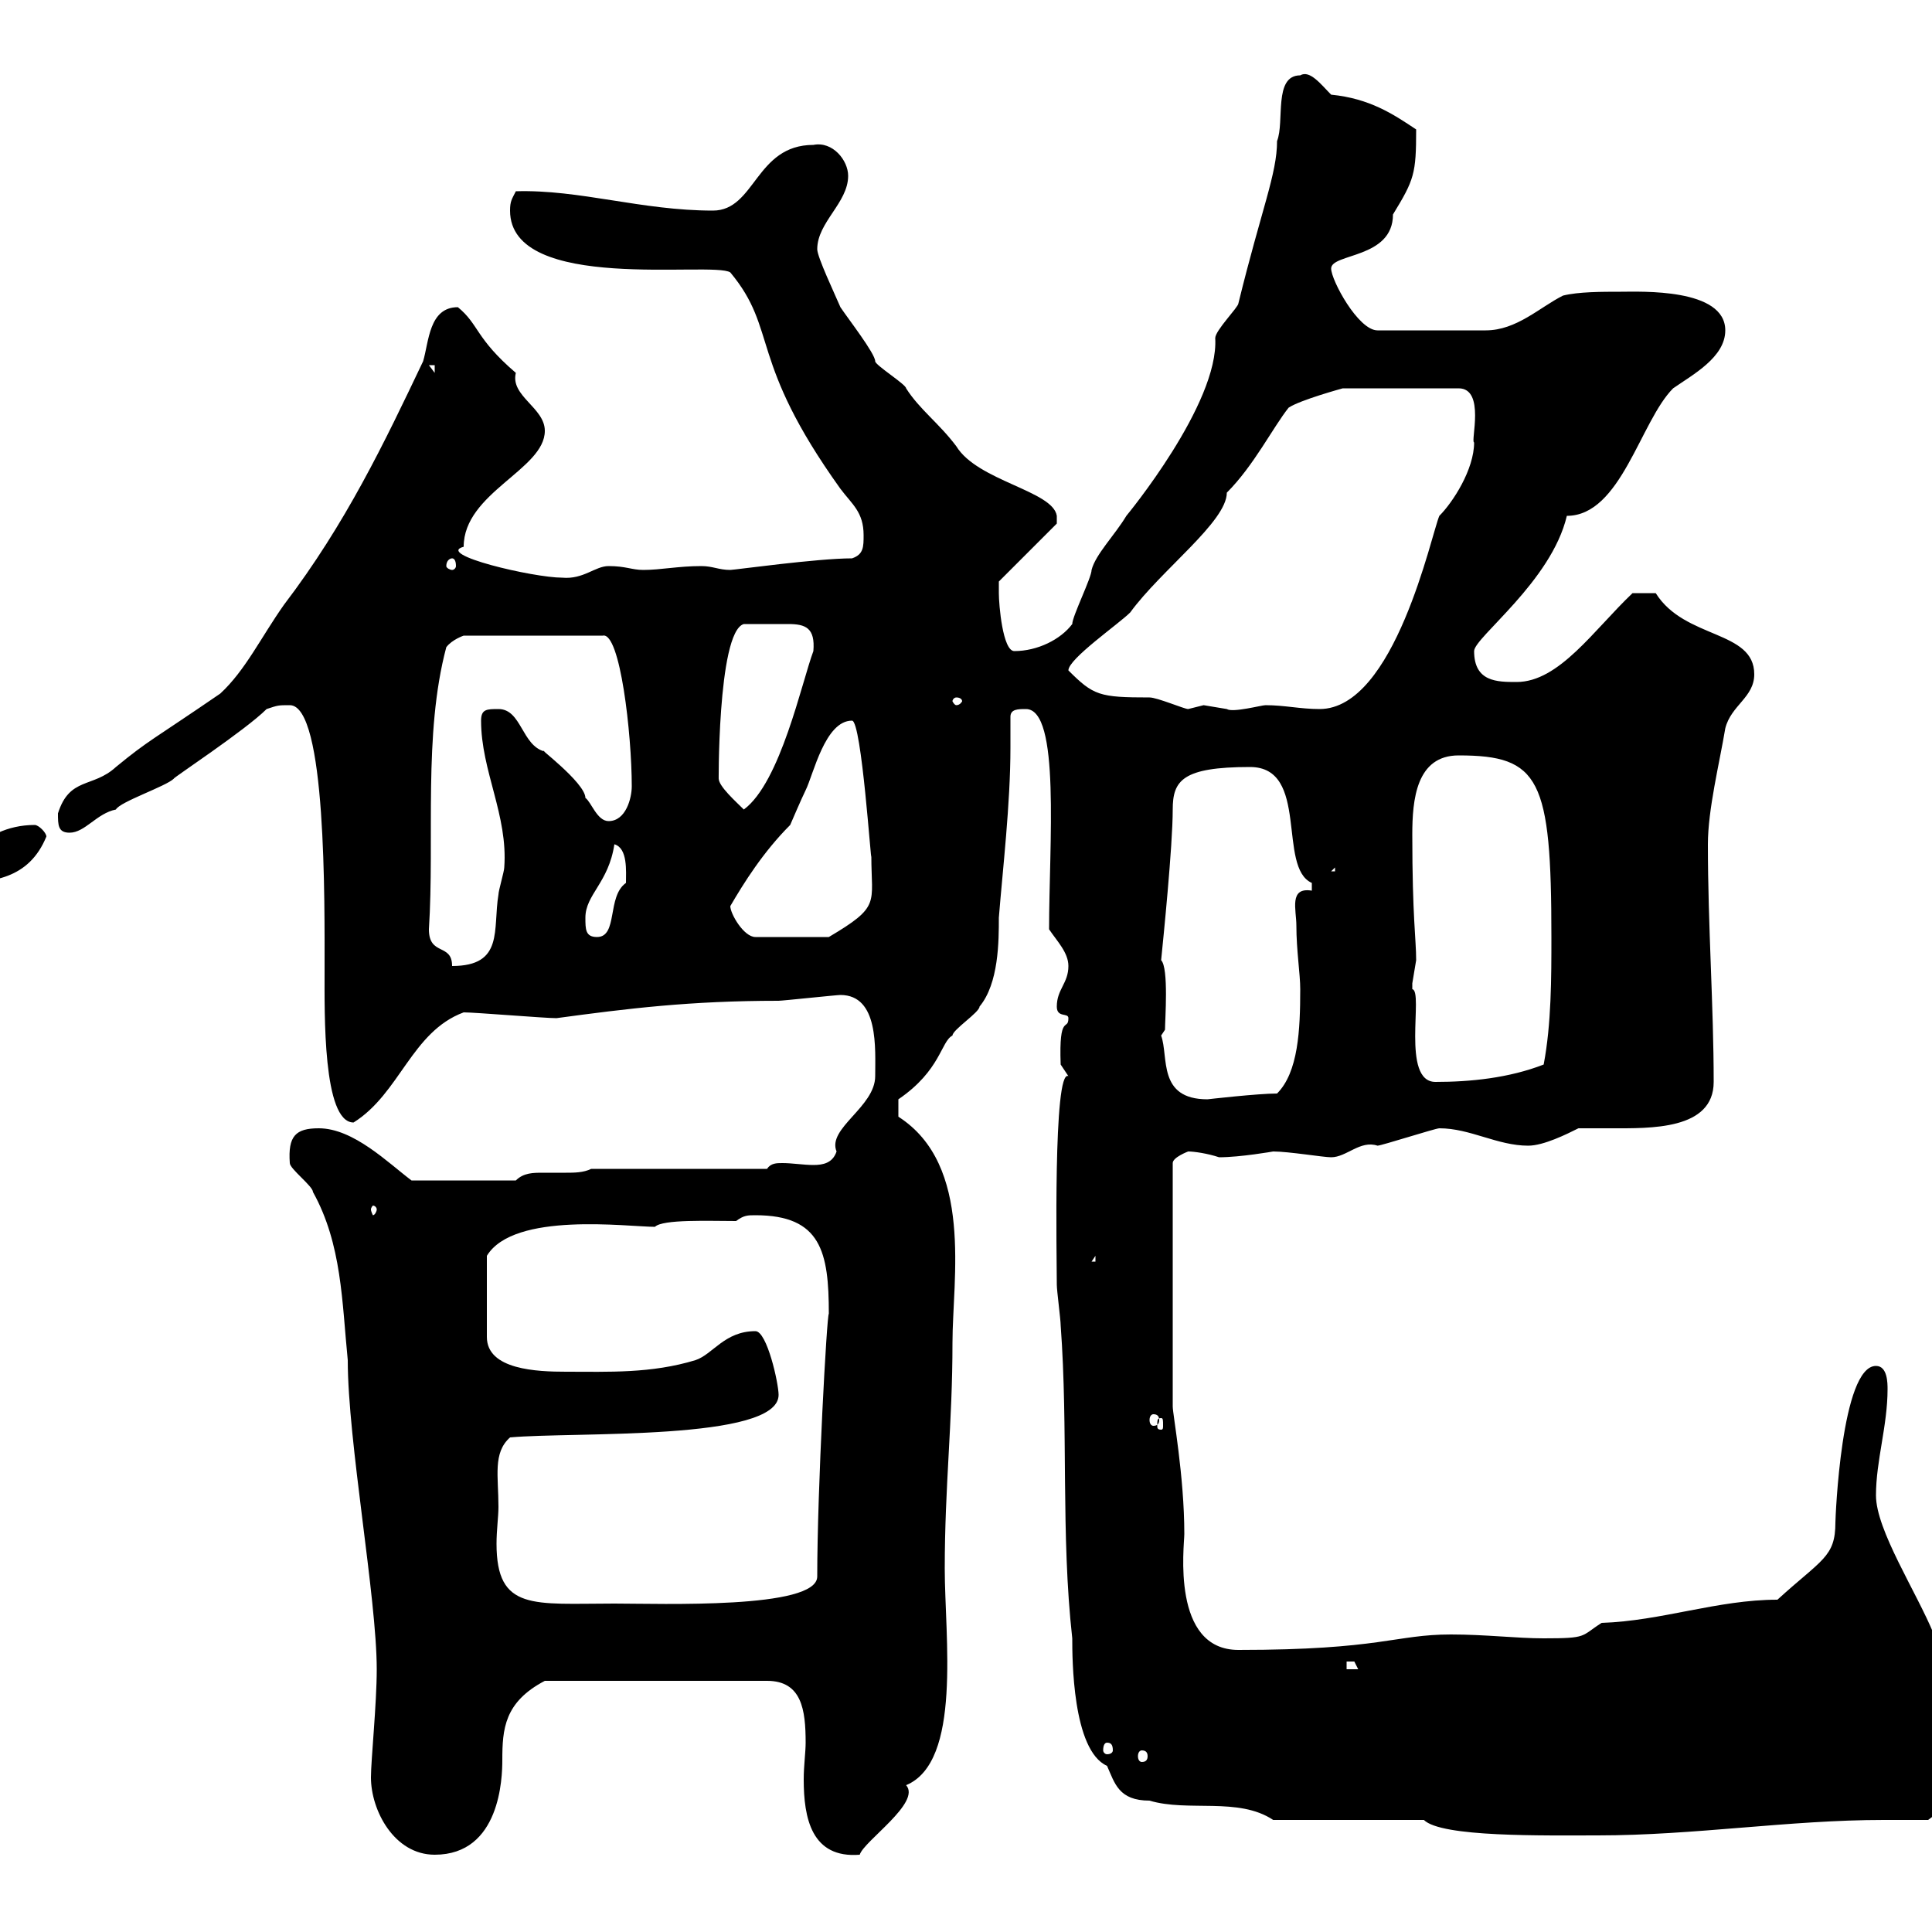 <svg xmlns="http://www.w3.org/2000/svg" xmlns:xlink="http://www.w3.org/1999/xlink" width="300" height="300"><path d="M57.60 276C57.60 281.10 61.20 288 67.50 288C77.70 288 78 276 78 273.30C78 268.50 78.30 264.30 84.60 261L119.10 261C124.50 261 125.10 265.50 125.10 270.60C125.10 272.10 124.80 274.20 124.80 276.30C124.80 282.30 126 288.60 133.50 288C134.10 285.90 143.10 279.90 140.70 277.20C149.40 273.60 146.70 254.10 146.70 243.60C146.70 230.70 147.90 221.10 147.90 208.50C147.90 198.60 151.20 180.90 139.50 173.40L139.50 170.70C146.10 166.20 146.10 161.70 147.90 160.80C147.90 159.90 152.10 157.20 152.10 156.30C155.10 152.70 155.10 146.10 155.10 142.50C155.70 135 156.90 124.80 156.90 116.10C156.90 114.30 156.90 112.50 156.90 111.30C156.90 110.10 158.10 110.10 159.30 110.10C164.70 110.10 162.90 131.10 162.90 144.30C164.10 146.10 165.90 147.90 165.90 150C165.90 152.70 164.10 153.60 164.10 156.30C164.10 158.10 165.90 157.20 165.90 158.10C165.90 160.20 164.40 157.20 164.70 165.30C164.70 165.30 165.90 167.10 165.90 167.10C163.50 165.90 164.10 195.90 164.10 199.50C164.10 200.40 164.70 204.90 164.70 205.80C165.90 222 164.70 238.20 166.50 254.40C166.50 257.40 166.50 271.80 171.90 274.20C173.10 276.90 173.70 279.60 178.50 279.60C184.50 281.40 192.30 279 197.70 282.60L221.10 282.60C223.80 285.30 239.70 285 248.10 285C263.10 285 277.80 282.60 292.50 282.60C294.90 282.60 297.30 282.60 299.40 282.60C302.10 280.80 306.60 274.20 306.60 270.60C306.60 265.50 300.30 259.80 300.30 253.80C297.60 247.20 291.30 237.60 291.30 232.20C291.30 226.80 293.10 221.40 293.10 215.70C293.10 214.80 293.10 212.10 291.30 212.10C285.90 212.10 285 235.80 285 236.40C285 241.80 282.90 242.10 276 248.40C266.70 248.40 258 251.70 248.70 252C245.40 254.10 246.60 254.40 239.70 254.40C235.50 254.40 230.70 253.80 225.30 253.80C216.60 253.80 214.50 256.20 192.30 256.20C181.80 256.20 183.90 240 183.90 238.20C183.90 229.20 182.10 219.60 182.10 218.40L182.10 180.60C182.10 179.70 184.50 178.80 184.50 178.80C185.40 178.80 187.50 179.10 189.30 179.70C192.60 179.70 197.70 178.80 197.70 178.80C200.10 178.80 205.50 179.70 206.70 179.70C209.10 179.70 211.20 177 213.90 177.90C214.50 177.90 222.90 175.20 223.50 175.20C228.30 175.20 232.50 177.90 237.30 177.90C239.70 177.90 243.30 176.10 245.10 175.20C246.60 175.20 248.40 175.20 250.20 175.20C256.20 175.20 266.10 175.50 266.10 168C266.10 156.30 265.20 143.70 265.20 131.10C265.20 125.70 267 118.50 267.90 113.10C268.80 109.50 272.40 108.30 272.40 104.70C272.40 97.80 261.60 99.30 257.10 92.10L253.50 92.10C247.50 97.80 242.10 105.90 235.50 105.90C232.50 105.90 228.90 105.90 228.90 101.10C228.90 99 240.90 90.30 243.30 80.10C251.70 80.10 254.70 65.40 259.80 60.30C262.80 58.20 267.90 55.50 267.90 51.30C267.90 44.70 254.70 45.30 251.70 45.30C248.70 45.30 245.10 45.30 242.70 45.90C239.10 47.70 235.50 51.30 230.70 51.30L213.90 51.30C210.90 51.30 206.70 43.50 206.70 41.70C206.70 39.30 216.30 40.20 216.30 33.30C219.60 27.90 219.90 27 219.90 20.10C216.30 17.70 212.70 15.30 206.70 14.70C205.20 13.20 203.40 10.80 201.90 11.70C197.70 11.70 199.50 18.90 198.30 21.90C198.30 27 195.90 32.40 192.30 47.10C192.30 47.70 188.70 51.30 188.70 52.50C189.30 62.70 174.90 80.10 174.90 80.10C173.10 83.10 170.10 86.10 169.50 88.50C169.50 89.70 166.50 95.70 166.50 96.90C164.70 99.30 161.10 101.10 157.50 101.10C155.70 101.10 155.10 93.90 155.10 92.10C155.10 91.50 155.10 90.30 155.10 90.30L164.10 81.30L164.10 80.10C163.50 76.20 151.80 74.70 148.50 69.30C145.80 65.70 142.80 63.60 140.70 60.30C140.70 59.70 135.90 56.70 135.90 56.10C135.90 54.90 131.70 49.50 130.50 47.70C129.60 45.60 126.90 39.90 126.90 38.70C126.90 34.50 131.70 31.50 131.70 27.30C131.70 24.90 129.30 21.90 126.30 22.50C117.30 22.50 117.30 32.70 110.70 32.70C99.60 32.70 90 29.40 80.10 29.70C79.50 30.90 79.20 31.20 79.20 32.70C79.20 45.60 110.70 40.50 113.40 42.30C120.90 51.30 116.10 55.80 130.50 75.90C132.30 78.30 134.10 79.50 134.10 83.10C134.10 84.90 134.10 86.10 132.30 86.70C126.90 86.70 114 88.50 113.40 88.50C111.60 88.50 110.70 87.90 108.90 87.90C105.30 87.90 102.60 88.50 99.90 88.50C98.10 88.50 97.20 87.90 94.50 87.90C92.40 87.90 90.60 90 87.30 89.70C82.80 89.70 67.50 86.10 72 84.90C72 76.50 84.60 72.90 84.60 66.90C84.60 63.30 79.20 61.50 80.10 57.90C73.80 52.50 74.40 50.40 71.10 47.70C66.60 47.70 66.60 53.10 65.70 56.10C59.70 68.70 53.70 81.30 44.10 93.90C40.50 99 38.10 104.10 34.20 107.70C23.70 114.90 23.10 114.90 18 119.10C14.40 122.40 10.80 120.60 9 126.30C9 128.10 9 129.30 10.80 129.30C13.20 129.30 15 126.30 18 125.70C18.60 124.50 25.80 122.10 27 120.90C26.70 120.90 38.10 113.40 41.40 110.10C43.20 109.50 43.20 109.50 45 109.50C50.70 109.50 50.40 140.10 50.40 150.90C50.40 157.20 50.10 174.30 54.90 174.30C62.10 169.80 63.90 160.20 72 157.20C73.80 157.20 84.60 158.10 86.40 158.10C97.50 156.60 107.10 155.40 120.90 155.40C121.50 155.40 129.90 154.50 130.50 154.50C136.50 154.50 135.90 162.90 135.90 167.10C135.90 171.90 128.40 175.20 129.90 178.80C129.30 180.60 127.80 180.90 126.30 180.90C124.80 180.90 123 180.60 121.50 180.60C120.60 180.60 119.70 180.60 119.10 181.50L91.80 181.50C90.60 182.10 89.10 182.10 87.90 182.10C86.70 182.10 85.20 182.10 84.30 182.10C82.80 182.10 81.30 182.10 80.10 183.30L63.90 183.30C60.30 180.60 54.90 175.20 49.50 175.20C45.90 175.20 44.70 176.40 45 180.60C45 181.50 48.60 184.20 48.60 185.10C53.10 193.20 53.10 202.20 54 211.20C54 223.80 58.50 248.10 58.50 259.20C58.50 264.60 57.60 273.30 57.60 276ZM177.30 271.80C177.90 271.80 178.20 272.10 178.20 272.70C178.20 273.30 177.90 273.60 177.30 273.60C177 273.60 176.70 273.30 176.70 272.70C176.70 272.10 177 271.80 177.30 271.80ZM171.90 270.60C172.50 270.60 172.80 270.90 172.80 271.80C172.80 272.10 172.50 272.40 171.90 272.40C171.60 272.40 171.30 272.10 171.30 271.80C171.30 270.90 171.60 270.60 171.90 270.60ZM209.10 258C209.10 258 209.10 258 210.30 258C210.30 258 210.90 259.20 210.90 259.20L209.10 259.20ZM77.40 234C77.40 229.20 76.50 225.60 79.20 223.20C89.10 222.30 120.90 223.80 120.90 216.60C120.90 214.80 119.10 206.70 117.30 206.70C112.50 206.70 110.70 210.30 108 211.20C101.10 213.30 94.50 213 87.90 213C83.40 213 75.60 212.70 75.60 207.60C75.60 205.80 75.60 201.90 75.60 195C79.80 188.10 97.50 190.50 101.70 190.50C102.90 189.30 110.10 189.60 114.30 189.60C115.50 188.70 116.10 188.70 117.30 188.70C127.50 188.70 128.70 194.40 128.70 204C128.40 204 126.90 231.30 126.90 244.80C126.90 249.90 102.60 249 95.40 249C82.80 249 77.10 250.20 77.10 239.70C77.10 237.60 77.40 235.50 77.40 234ZM180.30 220.20C180.60 220.20 180.60 220.50 180.60 221.40C180.60 221.70 180.60 222 180.30 222C179.70 222 179.70 221.70 179.70 221.40C179.70 220.50 179.70 220.20 180.30 220.20ZM179.10 219.60C179.70 219.60 180 219.90 180 220.50C180 221.10 179.70 221.40 179.10 221.40C178.80 221.40 178.50 221.10 178.50 220.50C178.50 219.90 178.80 219.60 179.10 219.60ZM170.10 195L170.10 195.90L169.50 195.90ZM58.50 187.80C58.50 188.10 58.20 188.70 57.90 188.70C57.90 188.70 57.60 188.10 57.60 187.80C57.60 187.50 57.90 187.20 57.90 187.20C58.20 187.20 58.50 187.50 58.50 187.80ZM180.30 160.80L180.90 159.90C180.90 158.40 181.50 150.30 180.30 149.10C180.60 146.10 182.10 131.40 182.10 125.70C182.10 121.20 183.60 119.10 194.10 119.10C203.40 119.10 198.30 134.70 203.70 137.10C203.70 137.10 203.70 137.10 203.70 138.30C200.10 137.70 201.30 141.30 201.30 143.70C201.30 147.60 201.90 151.20 201.90 153.60C201.90 159.90 201.60 166.50 198.30 169.80C195.30 169.80 187.50 170.70 187.50 170.70C179.70 170.70 181.50 164.10 180.30 160.80ZM219.30 152.70C219.30 152.70 219.90 149.10 219.90 149.10C219.90 145.80 219.30 142.50 219.30 129.60C219.30 124.20 219.90 117.30 226.50 117.30C239.10 117.30 240.90 120.90 240.90 145.50C240.90 151.80 240.90 159 239.70 165.30C234.30 167.40 228.30 168 222.90 168C217.50 168 221.10 153.90 219.30 153.60C219.30 153.60 219.30 153.60 219.30 152.70ZM66.60 144.30C67.50 130.20 65.70 114 69.30 100.50C70.20 99.30 72 98.70 72 98.70L93.60 98.70C96.30 98.10 98.10 114 98.10 122.10C98.10 123.90 97.20 127.50 94.50 127.50C92.70 127.50 91.80 124.50 90.90 123.90C90.90 121.50 82.80 115.50 84.60 116.70C81 115.80 81 110.10 77.40 110.10C75.60 110.10 74.70 110.10 74.70 111.90C74.70 119.70 78.90 126.60 78.30 134.70C78.30 135.30 77.40 138.30 77.40 138.90C76.50 144.30 78.30 150 70.20 150C70.20 146.40 66.60 148.50 66.60 144.30ZM90.90 142.50C90.90 138.90 94.50 137.10 95.40 131.10C97.50 131.70 97.20 135.30 97.20 137.10C94.20 139.20 96 145.50 92.70 145.50C90.90 145.50 90.90 144.30 90.90 142.50ZM113.40 140.70C115.50 137.10 118.50 132.30 122.70 128.10C122.70 128.10 124.50 123.90 125.10 122.70C126.30 120.30 128.10 111.90 132.30 111.90C133.80 111.90 135.30 135 135.30 132.90C135.30 140.40 136.80 140.70 128.70 145.50L117.30 145.50C115.50 145.50 113.40 141.90 113.40 140.70ZM5.40 128.10C-3.30 128.10-7.20 135.60-7.20 136.50C-7.20 136.50-7.20 137.10-7.20 137.10C-1.20 137.10 4.50 136.50 7.20 129.90C7.20 129.30 6 128.10 5.40 128.10ZM207.30 134.70L207.30 135.30L206.70 135.30ZM111.60 120.90C111.60 123.30 111.30 98.10 115.50 96.90C117.30 96.90 119.70 96.90 122.40 96.90C125.10 96.90 126.60 97.50 126.30 101.10C124.50 105.90 121.20 121.50 115.50 125.70C114.30 124.50 111.60 122.10 111.60 120.90ZM165.90 104.10C165.90 102.30 173.70 96.90 175.50 95.10C180.30 88.50 190.50 81 190.50 76.50C194.70 72.30 197.70 66.30 200.10 63.30C201.90 62.10 208.50 60.30 208.50 60.30L226.50 60.30C230.70 60.30 228.30 68.70 228.90 68.70C228.90 72.90 225.60 78 223.50 80.10C222.30 82.80 216.60 110.10 204.90 110.10C201.90 110.10 199.50 109.50 196.50 109.50C195.90 109.50 191.40 110.70 190.50 110.10C190.50 110.10 186.90 109.50 186.90 109.50C186.90 109.50 184.50 110.10 184.50 110.10C183.90 110.10 179.70 108.30 178.50 108.30C170.70 108.30 169.80 108 165.90 104.10ZM148.50 108.30C149.10 108.30 149.40 108.60 149.40 108.90C149.40 108.90 149.10 109.50 148.50 109.50C148.20 109.50 147.90 108.90 147.90 108.90C147.90 108.60 148.20 108.30 148.50 108.30ZM70.20 86.70C70.50 86.70 70.80 87 70.80 87.90C70.80 88.20 70.50 88.50 70.20 88.50C69.90 88.50 69.30 88.20 69.30 87.90C69.30 87 69.90 86.70 70.20 86.70ZM66.60 56.70L67.50 56.70L67.50 57.90Z"/></svg>